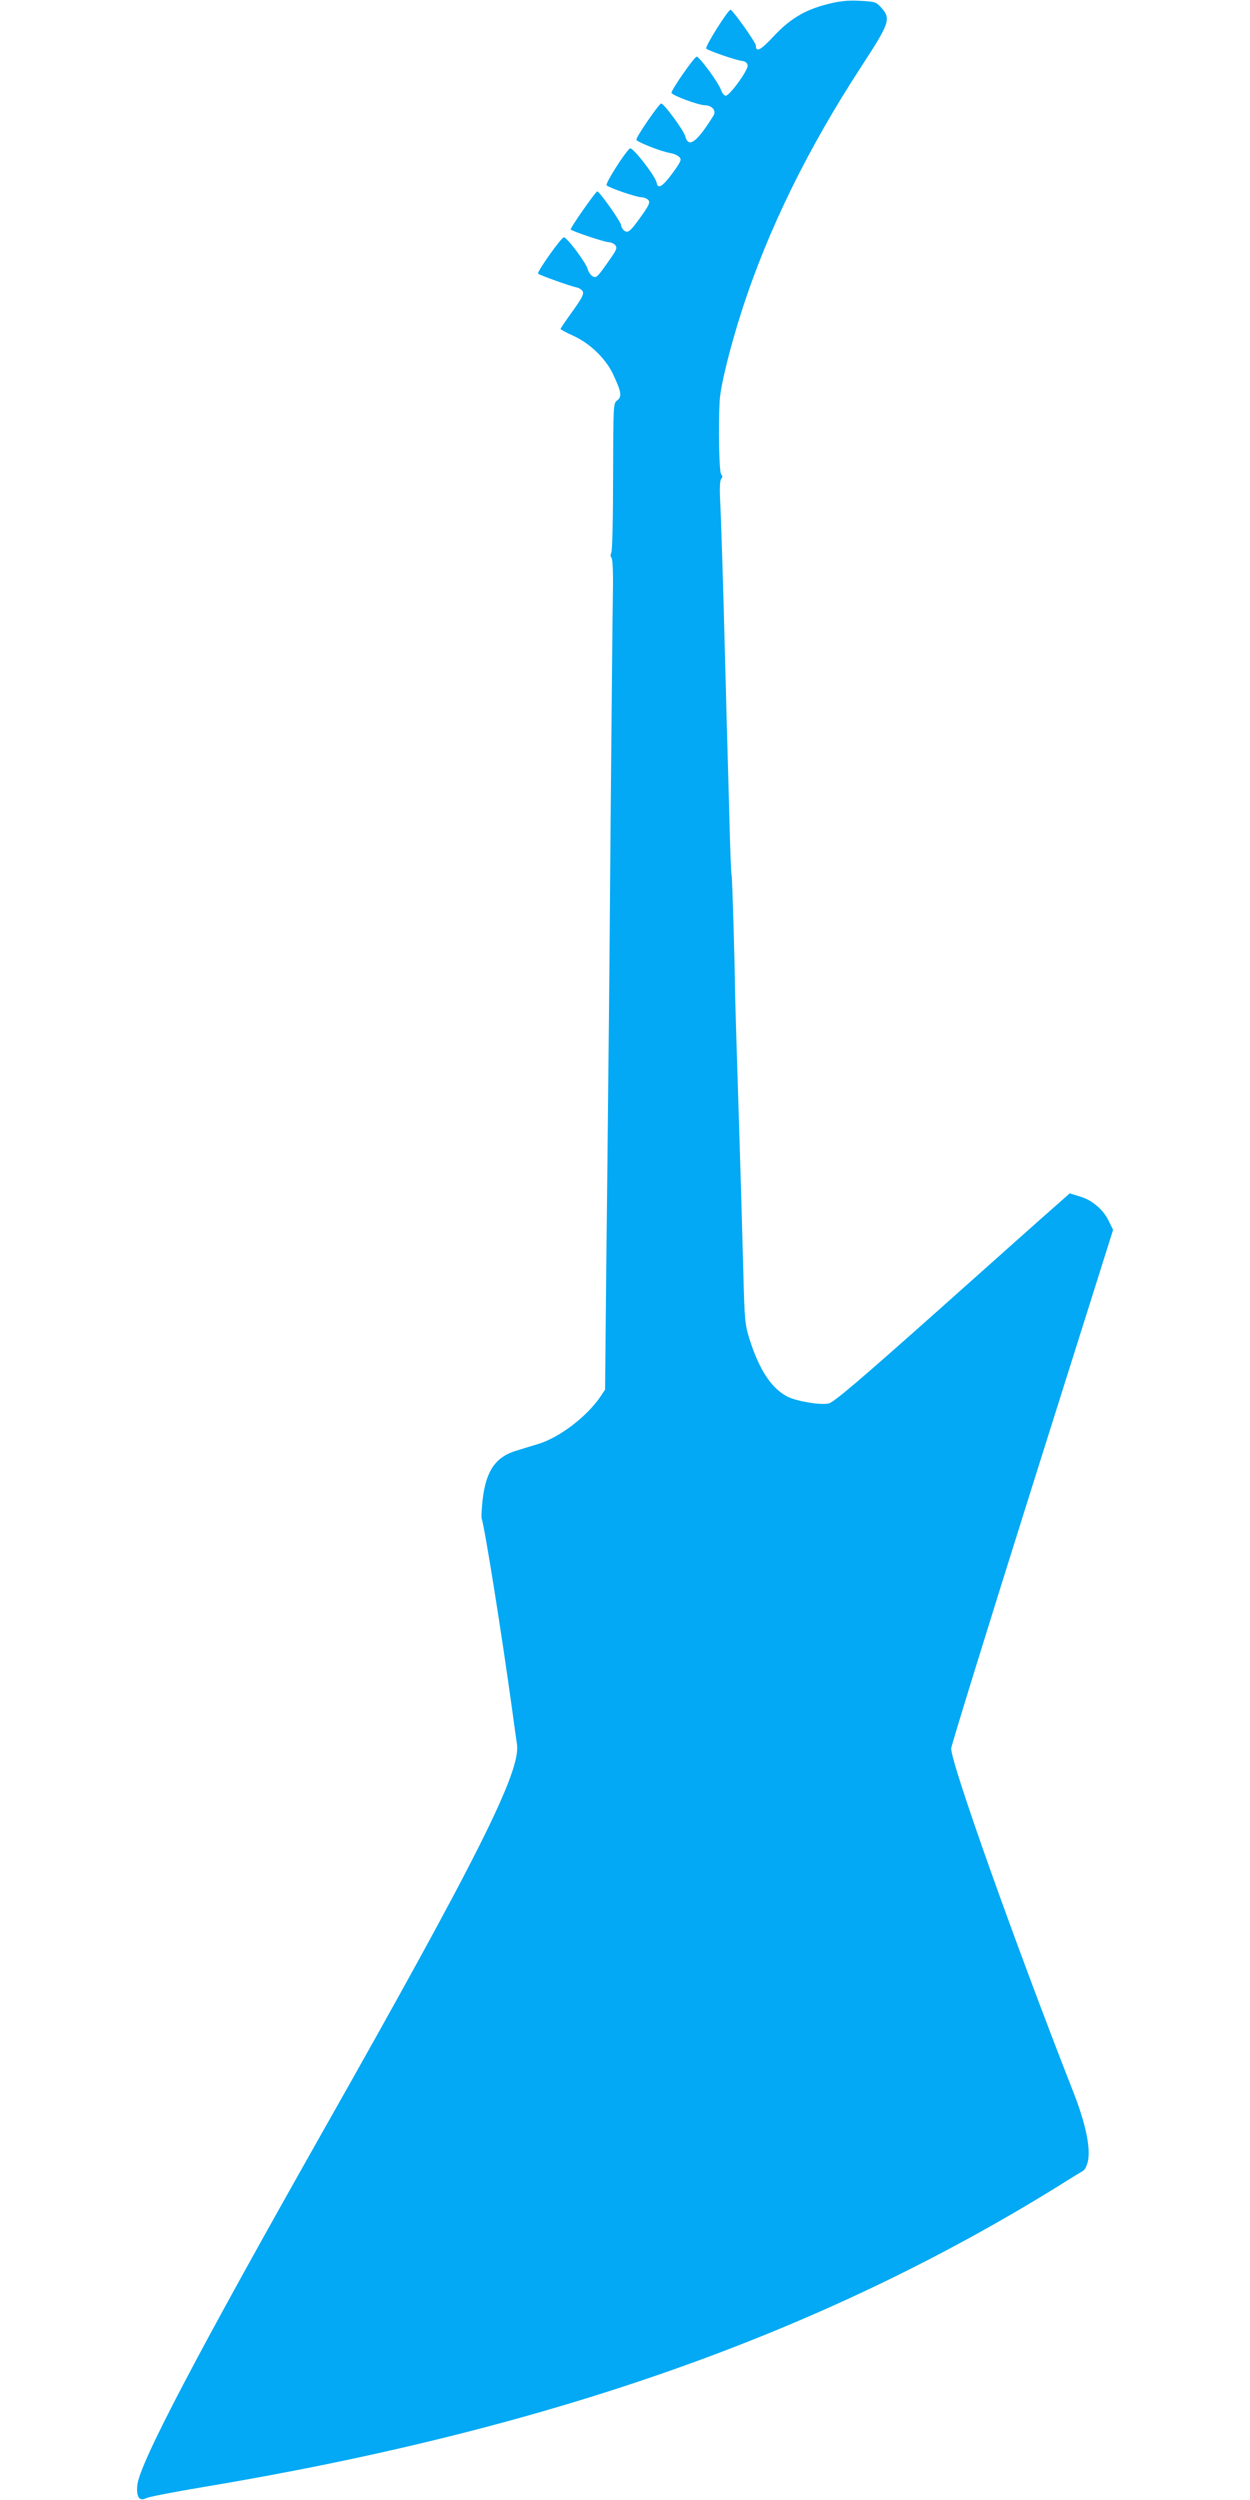 <?xml version="1.0" standalone="no"?>
<!DOCTYPE svg PUBLIC "-//W3C//DTD SVG 20010904//EN"
 "http://www.w3.org/TR/2001/REC-SVG-20010904/DTD/svg10.dtd">
<svg version="1.0" xmlns="http://www.w3.org/2000/svg"
 width="640pt" height="1280pt" viewBox="0 0 640 1280"
 preserveAspectRatio="xMidYMid meet">
<g transform="translate(0,1280) scale(0.1,-0.1)"
fill="#03a9f4" stroke="none">
<path d="M4230 12777 c-111 -29 -186 -74 -271 -165 -64 -69 -89 -82 -89 -45 0
15 -119 183 -130 183 -13 -1 -133 -191 -124 -199 12 -11 153 -60 184 -63 16
-2 26 -10 28 -23 3 -24 -92 -155 -112 -155 -8 0 -19 13 -24 29 -14 39 -111
171 -125 171 -12 -1 -128 -167 -129 -185 0 -12 137 -64 173 -64 32 -1 54 -24
45 -47 -4 -9 -28 -46 -53 -81 -52 -70 -81 -80 -94 -32 -8 31 -109 169 -124
169 -11 -1 -126 -168 -127 -185 0 -11 129 -62 176 -69 16 -3 36 -11 44 -20 13
-13 9 -22 -35 -83 -51 -69 -75 -84 -81 -48 -7 34 -124 185 -137 175 -27 -22
-128 -181 -119 -189 15 -14 154 -61 178 -61 13 0 29 -7 36 -15 9 -11 3 -26
-34 -78 -59 -83 -71 -93 -91 -77 -8 7 -15 19 -15 27 0 16 -110 172 -122 173
-8 0 -141 -190 -136 -195 9 -10 175 -65 194 -65 12 0 27 -7 34 -15 11 -13 7
-24 -24 -68 -68 -98 -73 -103 -93 -91 -9 6 -20 22 -24 36 -8 32 -106 163 -122
163 -13 0 -138 -176 -132 -186 5 -7 170 -66 199 -71 10 -2 23 -10 29 -19 8
-13 -3 -35 -51 -102 -34 -47 -62 -88 -62 -91 0 -3 29 -19 65 -35 85 -39 163
-114 202 -193 44 -93 49 -119 23 -138 -20 -15 -20 -22 -21 -390 0 -208 -4
-382 -9 -390 -5 -9 -5 -19 1 -26 6 -7 9 -80 7 -181 -2 -92 -6 -584 -11 -1093
-4 -509 -9 -1109 -12 -1335 -2 -225 -7 -689 -11 -1030 l-6 -620 -24 -36 c-71
-104 -212 -211 -321 -243 -32 -10 -80 -24 -108 -33 -108 -32 -157 -104 -174
-252 -5 -46 -7 -89 -5 -95 16 -48 100 -573 155 -971 11 -82 23 -167 26 -187
19 -139 -201 -579 -984 -1963 -658 -1163 -948 -1717 -960 -1829 -6 -62 11 -85
47 -66 12 6 139 31 283 55 1776 296 3160 783 4387 1543 63 40 121 75 128 79 7
5 17 26 22 47 15 68 -12 196 -75 356 -297 758 -625 1679 -625 1758 0 13 186
615 414 1339 l415 1316 -21 43 c-27 59 -86 110 -149 128 l-52 16 -61 -54 c-34
-29 -304 -270 -601 -535 -420 -374 -547 -482 -573 -487 -45 -9 -164 12 -210
35 -83 43 -145 138 -195 296 -23 73 -25 101 -31 335 -8 302 -14 510 -21 727
-8 245 -22 705 -22 733 0 99 -14 574 -17 579 -3 4 -8 144 -12 311 -5 168 -10
377 -13 465 -2 88 -6 241 -9 340 -8 335 -20 709 -25 806 -3 61 -1 101 6 108 7
7 7 14 -1 23 -10 13 -15 247 -7 378 4 75 54 277 115 465 133 411 336 824 611
1246 144 221 152 243 101 300 -26 29 -32 31 -112 35 -65 3 -105 -2 -170 -19z"/>
</g>
</svg>
